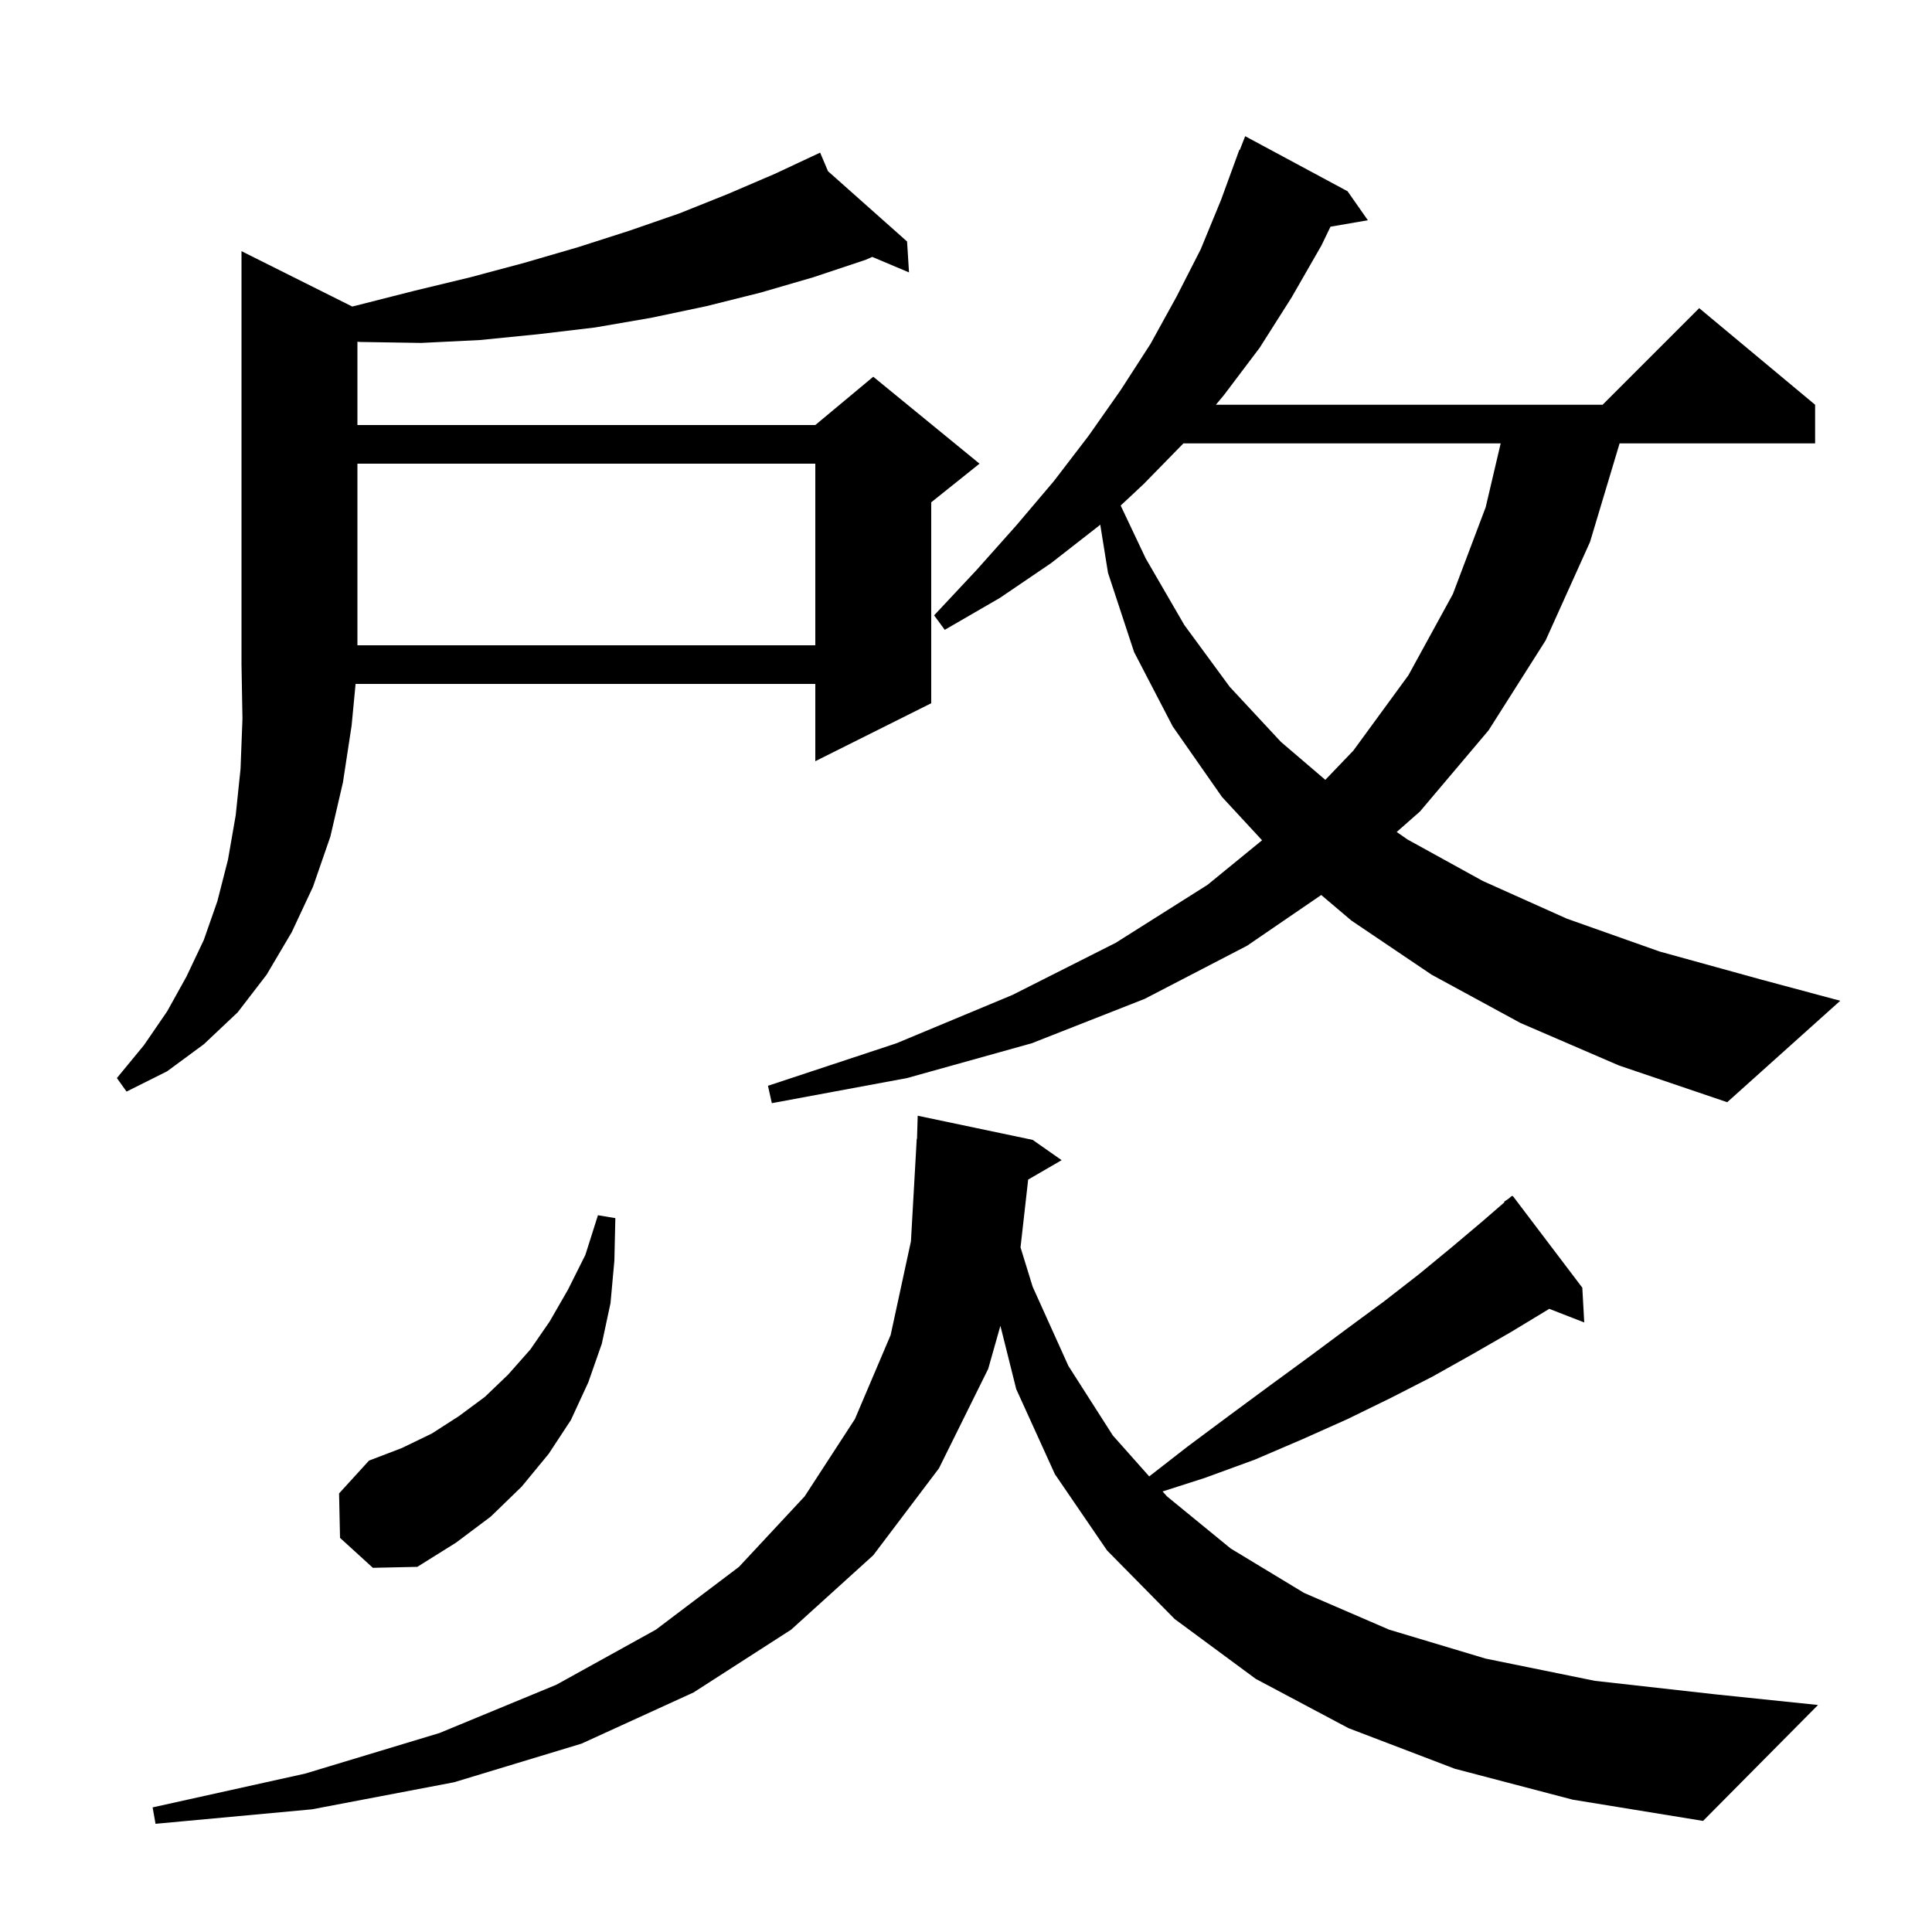 <svg xmlns="http://www.w3.org/2000/svg" xmlns:xlink="http://www.w3.org/1999/xlink" version="1.1" baseProfile="full" viewBox="0 0 200 200" width="200" height="200"><g fill="currentColor"><path d="M 150.6 183.1 L 139.6 178.9 L 130.0 173.8 L 121.6 167.6 L 114.6 160.5 L 109.2 152.6 L 105.2 143.8 L 103.561 137.246 L 102.3 141.7 L 97.2 152.0 L 90.4 161.0 L 81.9 168.7 L 71.8 175.2 L 60.2 180.5 L 47.0 184.5 L 32.3 187.3 L 16.1 188.8 L 15.8 187.1 L 31.6 183.6 L 45.5 179.4 L 57.6 174.4 L 67.9 168.7 L 76.5 162.2 L 83.3 154.9 L 88.5 146.9 L 92.2 138.2 L 94.3 128.5 L 94.9 117.9 L 94.929 117.9 L 95.0 115.5 L 106.9 118.0 L 109.9 120.1 L 106.436 122.109 L 105.644 129.128 L 106.9 133.2 L 110.6 141.4 L 115.2 148.6 L 118.966 152.837 L 123.0 149.7 L 127.3 146.5 L 131.5 143.4 L 135.6 140.4 L 139.5 137.5 L 143.3 134.7 L 146.9 131.9 L 150.3 129.1 L 153.5 126.4 L 155.747 124.452 L 155.7 124.4 L 156.167 124.089 L 156.5 123.8 L 156.534 123.844 L 156.6 123.8 L 163.8 133.3 L 164.0 136.9 L 160.373 135.489 L 160.2 135.6 L 156.4 137.9 L 152.4 140.2 L 148.3 142.5 L 144.0 144.7 L 139.5 146.9 L 134.8 149.0 L 129.9 151.1 L 124.7 153.0 L 120.351 154.395 L 120.8 154.9 L 127.4 160.3 L 135.0 164.9 L 143.8 168.7 L 153.8 171.7 L 165.1 174.0 L 177.6 175.4 L 188.2 176.5 L 176.3 188.5 L 162.8 186.3 Z M 35.2 159.2 L 35.1 154.6 L 38.2 151.2 L 41.6 149.9 L 44.7 148.4 L 47.5 146.6 L 50.2 144.6 L 52.6 142.3 L 54.9 139.7 L 56.9 136.8 L 58.8 133.5 L 60.6 129.9 L 61.9 125.8 L 63.7 126.1 L 63.6 130.5 L 63.2 134.9 L 62.3 139.1 L 60.9 143.1 L 59.1 147.0 L 56.8 150.5 L 54.0 153.9 L 50.8 157.0 L 47.2 159.7 L 43.2 162.2 L 38.6 162.3 Z M 157.4 105.9 L 148.2 100.9 L 139.9 95.3 L 136.773 92.65 L 129.1 97.9 L 118.5 103.4 L 106.8 108.0 L 93.9 111.6 L 79.9 114.2 L 79.5 112.4 L 92.8 108.0 L 104.8 103.0 L 115.5 97.6 L 125.0 91.6 L 130.649 86.984 L 126.5 82.5 L 121.4 75.2 L 117.4 67.5 L 114.7 59.3 L 113.897 54.309 L 113.8 54.4 L 108.8 58.3 L 103.5 61.9 L 97.8 65.2 L 96.7 63.7 L 101.1 59.0 L 105.2 54.4 L 109.1 49.8 L 112.7 45.1 L 116.0 40.4 L 119.1 35.6 L 121.8 30.7 L 124.3 25.8 L 126.4 20.7 L 128.3 15.5 L 128.345 15.517 L 128.9 14.1 L 139.5 19.8 L 141.6 22.8 L 137.732 23.467 L 136.8 25.4 L 133.7 30.8 L 130.4 36.0 L 126.7 40.9 L 125.867 41.9 L 165.9 41.9 L 175.9 31.9 L 187.9 41.9 L 187.9 45.9 L 167.66 45.9 L 164.6 56.1 L 160.0 66.3 L 154.1 75.6 L 147.0 84.0 L 144.587 86.126 L 145.7 86.9 L 153.5 91.2 L 162.2 95.1 L 171.8 98.5 L 182.3 101.4 L 190.5 103.6 L 178.8 114.1 L 167.6 110.3 Z M 36.464 31.732 L 37.0 31.6 L 42.9 30.1 L 48.7 28.7 L 54.3 27.2 L 59.8 25.6 L 65.1 23.9 L 70.3 22.1 L 75.3 20.1 L 80.2 18.0 L 84.009 16.217 L 84.0 16.2 L 84.016 16.214 L 84.9 15.8 L 85.715 17.724 L 93.9 25.0 L 94.1 28.2 L 90.293 26.594 L 89.6 26.9 L 84.2 28.7 L 78.7 30.3 L 73.1 31.7 L 67.4 32.9 L 61.6 33.9 L 55.7 34.6 L 49.7 35.2 L 43.6 35.5 L 37.3 35.4 L 37.0 35.376 L 37.0 44.0 L 84.4 44.0 L 90.4 39.0 L 101.4 48.0 L 96.4 52.0 L 96.4 72.8 L 84.4 78.8 L 84.4 70.8 L 36.81 70.8 L 36.4 75.1 L 35.5 81.0 L 34.2 86.6 L 32.4 91.8 L 30.2 96.5 L 27.6 100.9 L 24.6 104.8 L 21.1 108.1 L 17.3 110.9 L 13.1 113.0 L 12.1 111.6 L 14.9 108.2 L 17.3 104.7 L 19.3 101.1 L 21.1 97.3 L 22.5 93.3 L 23.6 89.0 L 24.4 84.4 L 24.9 79.6 L 25.1 74.4 L 25.0 68.8 L 25.0 26.0 Z M 122.505 45.9 L 118.4 50.1 L 116.011 52.334 L 118.6 57.8 L 122.6 64.7 L 127.3 71.1 L 132.6 76.8 L 137.197 80.729 L 140.1 77.7 L 145.8 69.9 L 150.4 61.5 L 153.8 52.5 L 155.349 45.9 Z M 37.0 48.0 L 37.0 66.8 L 84.4 66.8 L 84.4 48.0 Z "/></g></svg>